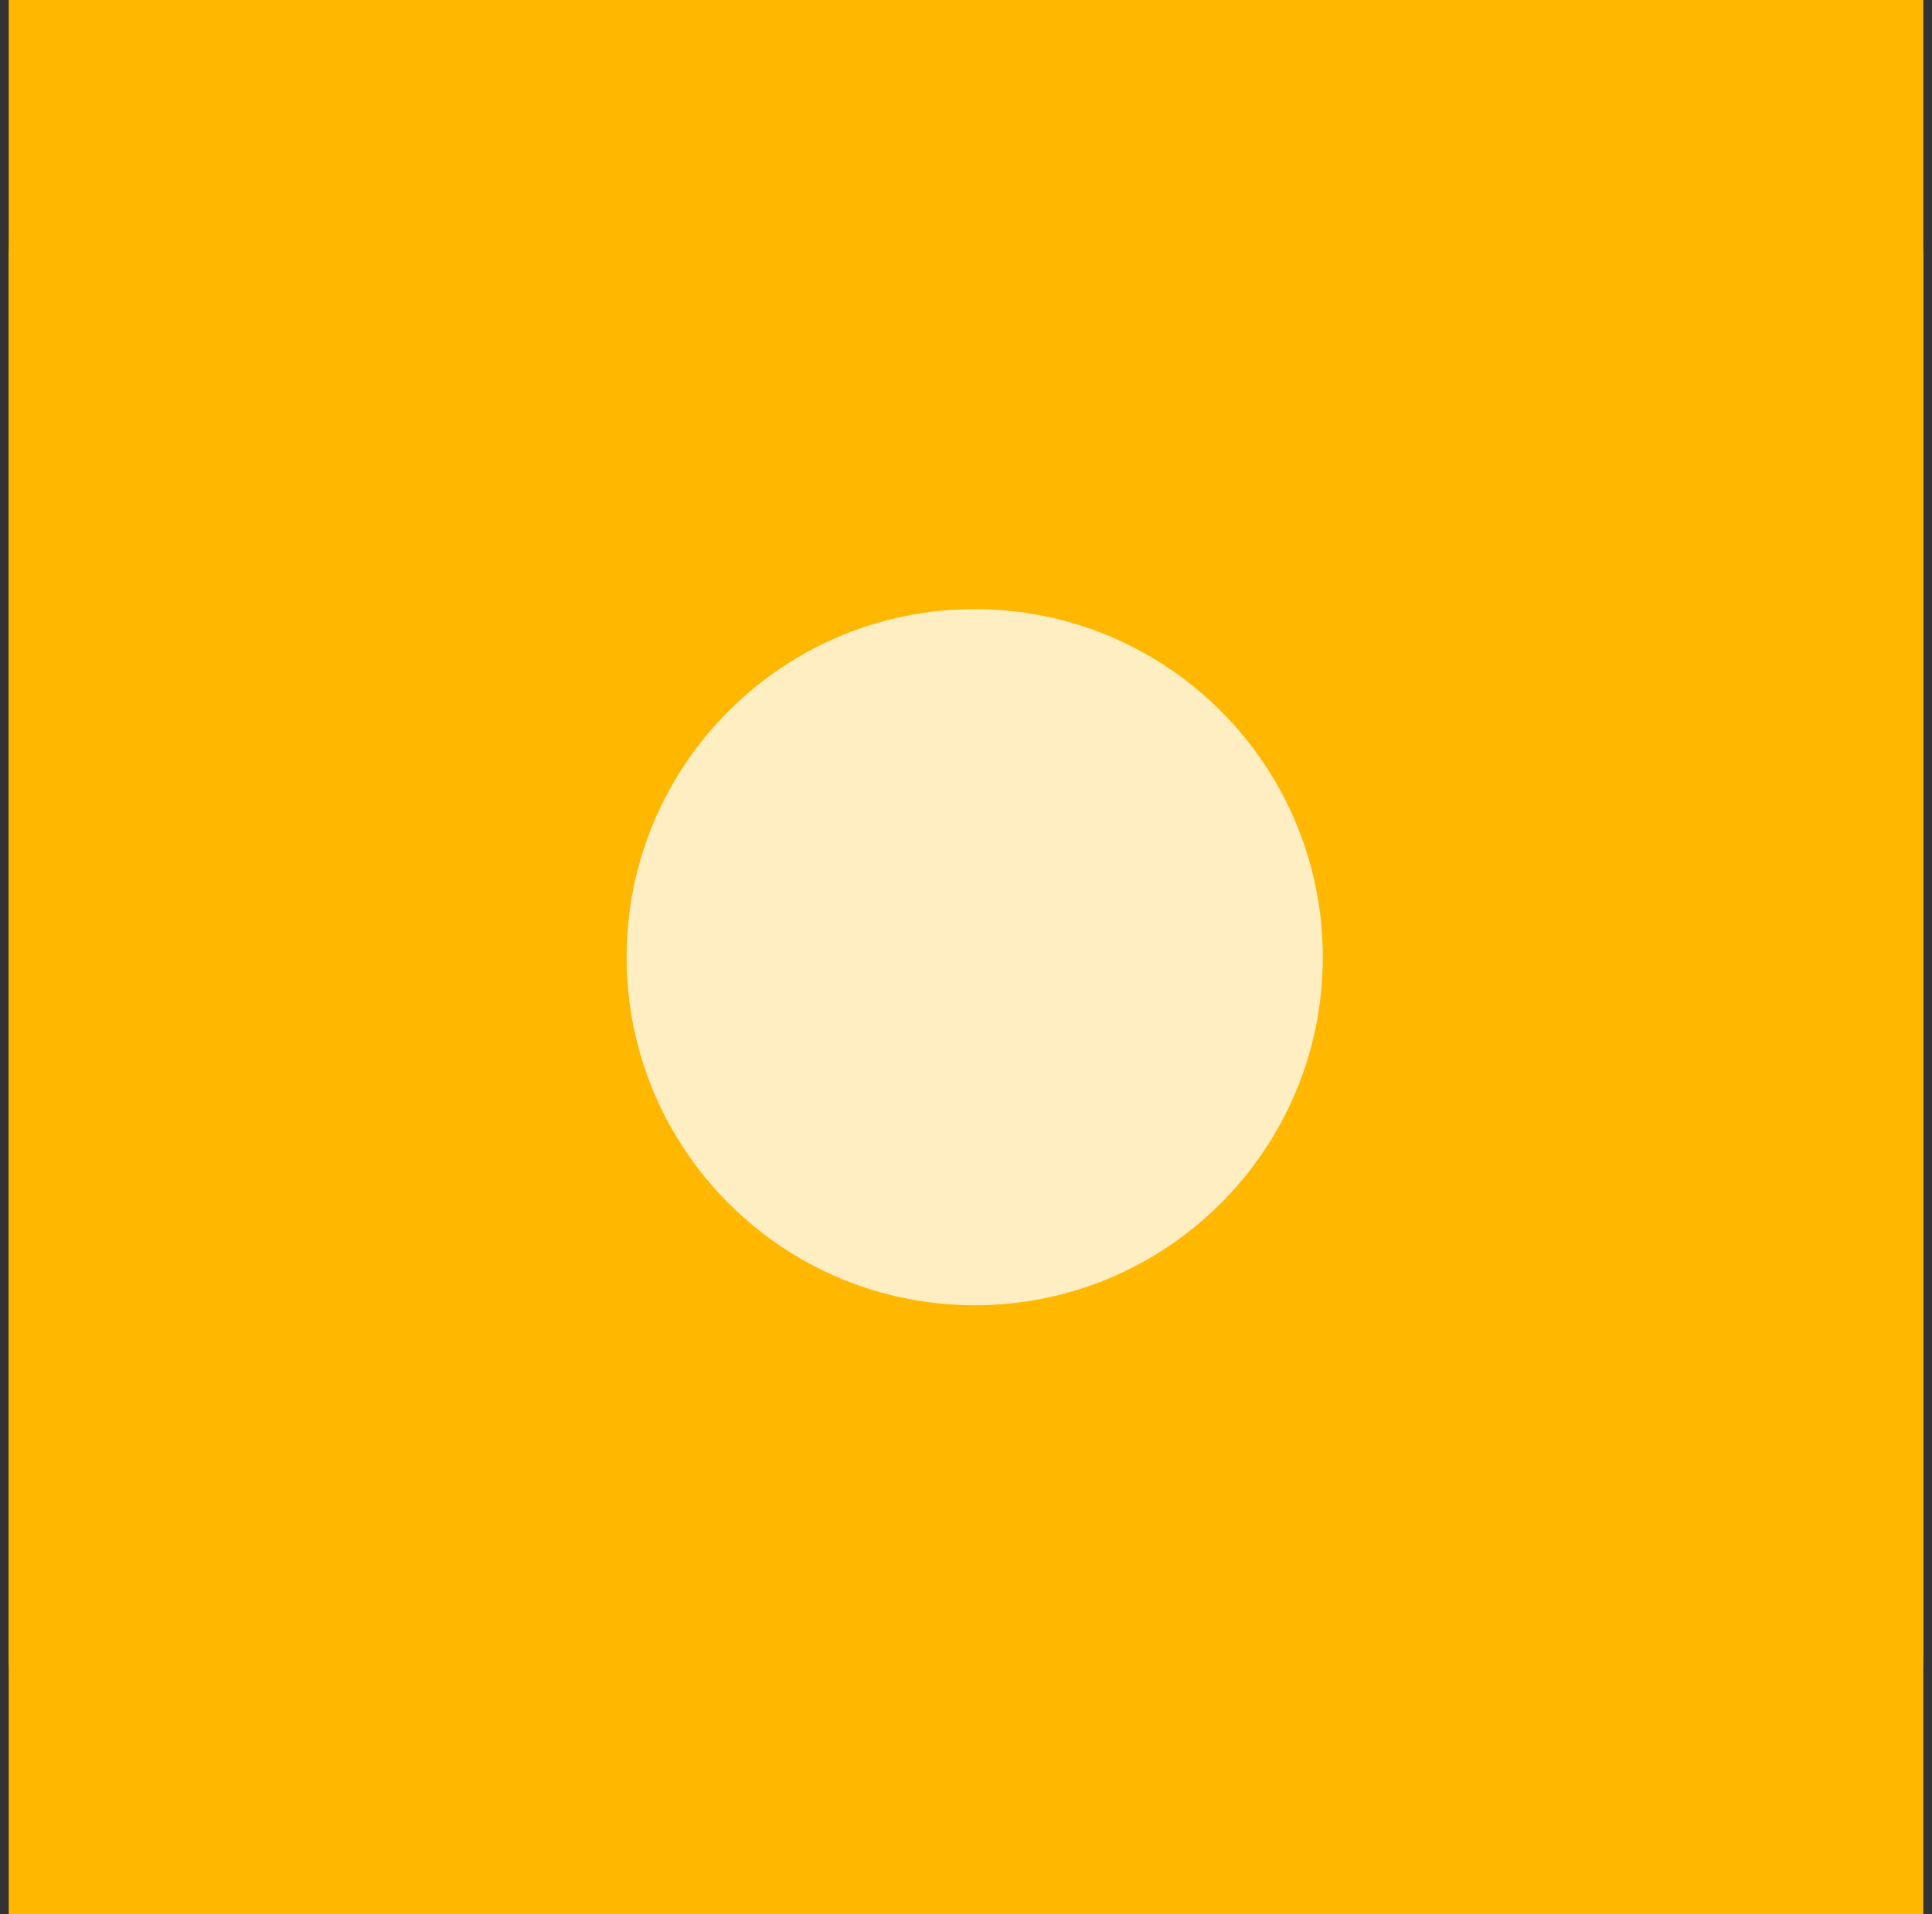 <svg width="111" height="110" viewBox="0 0 111 110" fill="none" xmlns="http://www.w3.org/2000/svg">
<rect x="0" y="0" width="111" height="110" fill="#333333" stroke="none"/>
<g clip-path="url(#clip0_178_1413)">
<rect width="110" height="110" transform="translate(0.5)" fill="#FFB700"/>
<path d="M94.635 0H16.365C7.603 0 0.5 6.716 0.5 15V95C0.5 103.284 7.603 110 16.365 110H94.635C103.397 110 110.5 103.284 110.5 95V15C110.5 6.716 103.397 0 94.635 0Z" fill="#FFB700"/>
<path d="M56 75C67.046 75 76 66.046 76 55C76 43.954 67.046 35 56 35C44.954 35 36 43.954 36 55C36 66.046 44.954 75 56 75Z" fill="#FFEEC2"/>
</g>
<defs>
<clipPath id="clip0_178_1413">
<rect width="110" height="110" fill="white" transform="translate(0.5)"/>
</clipPath>
</defs>
</svg>
